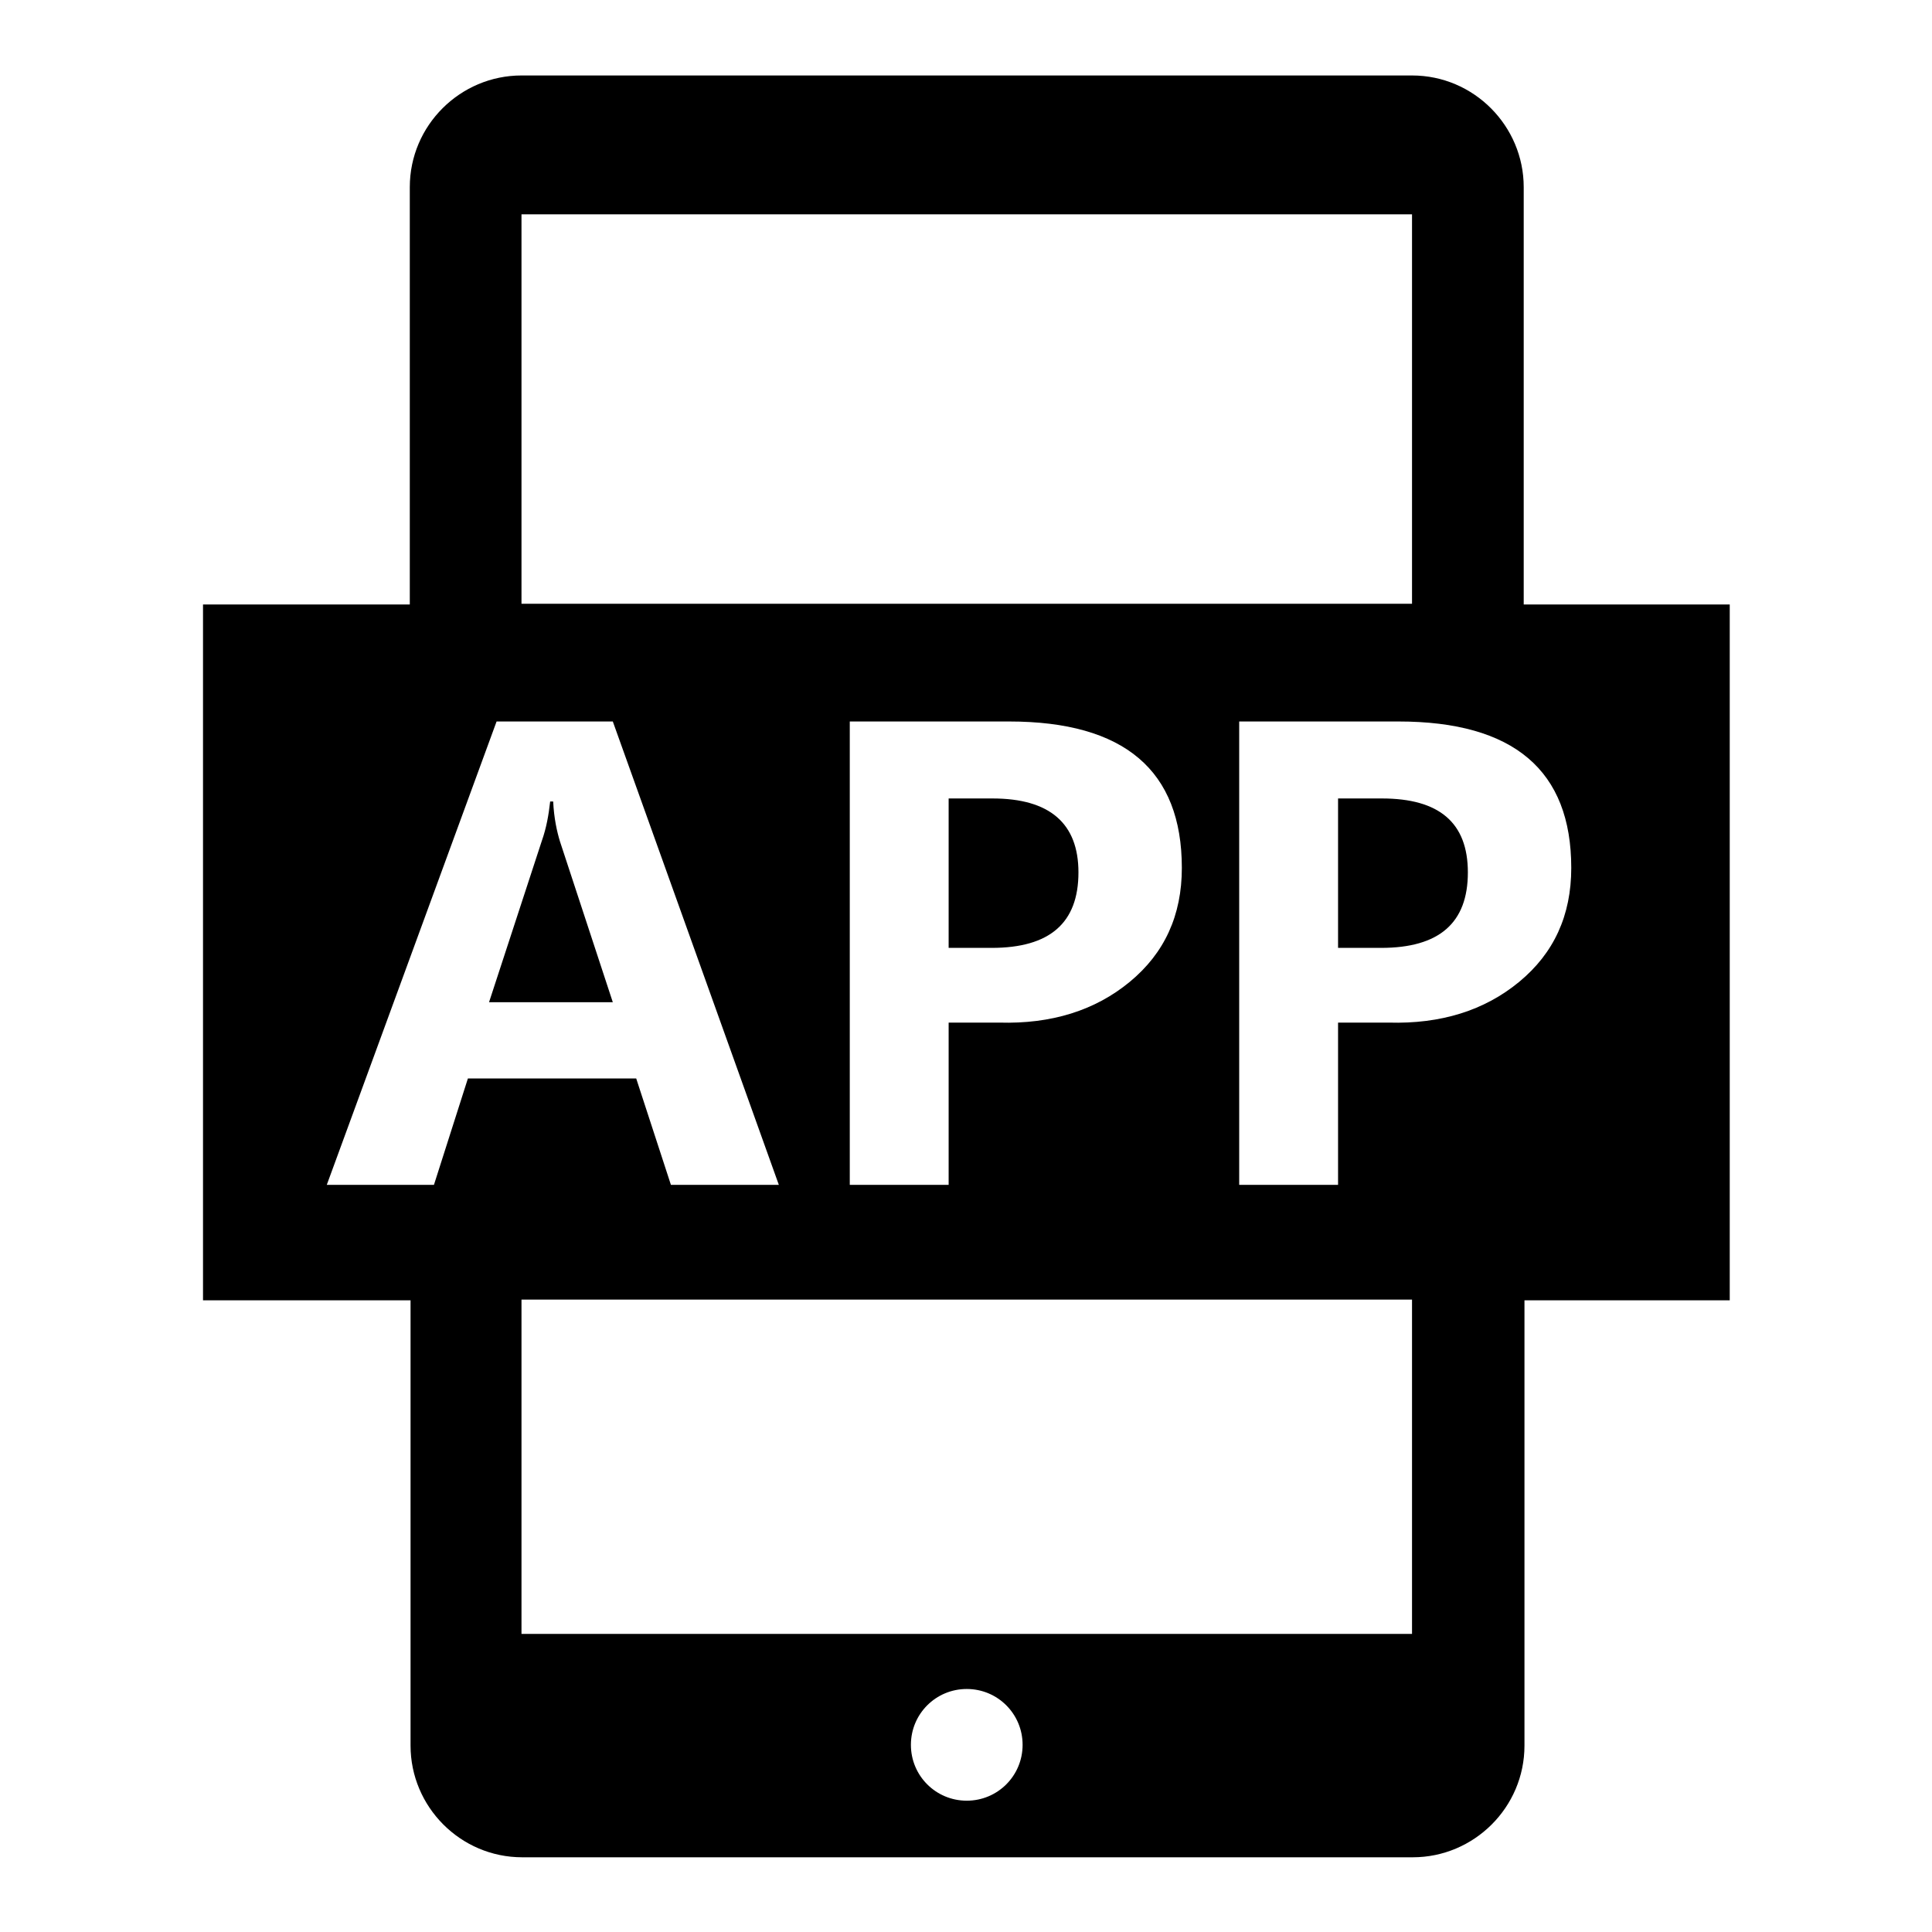 <?xml version="1.0" encoding="utf-8"?>
<!-- Svg Vector Icons : http://www.onlinewebfonts.com/icon -->
<!DOCTYPE svg PUBLIC "-//W3C//DTD SVG 1.1//EN" "http://www.w3.org/Graphics/SVG/1.1/DTD/svg11.dtd">
<svg version="1.1" xmlns="http://www.w3.org/2000/svg" xmlns:xlink="http://www.w3.org/1999/xlink" x="0px" y="0px" viewBox="0 0 256 256" enable-background="new 0 0 256 256" xml:space="preserve">
<g> <path fill="#000000" d="M125.7,105.8v19.8h5.7c7.7,0,11.5-3.3,11.5-10c0-6.5-3.8-9.8-11.4-9.8H125.7L125.7,105.8z M201.9,80.1V24.8 c0-8.1-6.6-14.8-14.8-14.8h-118c-8.1,0-14.8,6.6-14.8,14.8v55.3H26.9v92.2h27.5v59c0,8.1,6.6,14.8,14.8,14.8h118 c8.1,0,14.8-6.6,14.8-14.8v-59h27.2V80.1H201.9L201.9,80.1z M187.1,28.4v51.6h-118l0-51.6H187.1L187.1,28.4z M156.6,115 c0,6.3-2.3,11.3-6.9,15.1c-4.6,3.8-10.4,5.6-17.3,5.4h-6.7V157h-13.1V95.6h21.1C149,95.6,156.6,102.1,156.6,115L156.6,115z  M62,142.9L57.5,157H43.3l22.5-61.4h15.4l22,61.4H88.9l-4.6-14.1H62L62,142.9z M128.1,238.6c-4.1,0-7.4-3.3-7.4-7.4 c0-4.1,3.3-7.4,7.4-7.4s7.4,3.3,7.4,7.4C135.5,235.3,132.2,238.6,128.1,238.6z M187.1,216.5h-118l0-44.3h118V216.5L187.1,216.5z  M201.3,130.1c-4.6,3.8-10.4,5.6-17.3,5.4h-6.7V157h-13.1V95.6h21.1c15.3,0,22.9,6.5,22.9,19.4 C208.2,121.3,205.9,126.3,201.3,130.1L201.3,130.1z M183.1,105.8h-5.8v19.8h5.7c7.7,0,11.5-3.3,11.5-10 C194.5,109,190.7,105.8,183.1,105.8z M73.3,106.2h-0.4c-0.2,1.8-0.5,3.5-1.1,5.2l-7,21.4h16.4l-7-21.3 C73.8,110.2,73.4,108.4,73.3,106.2L73.3,106.2z"/></g>
</svg>